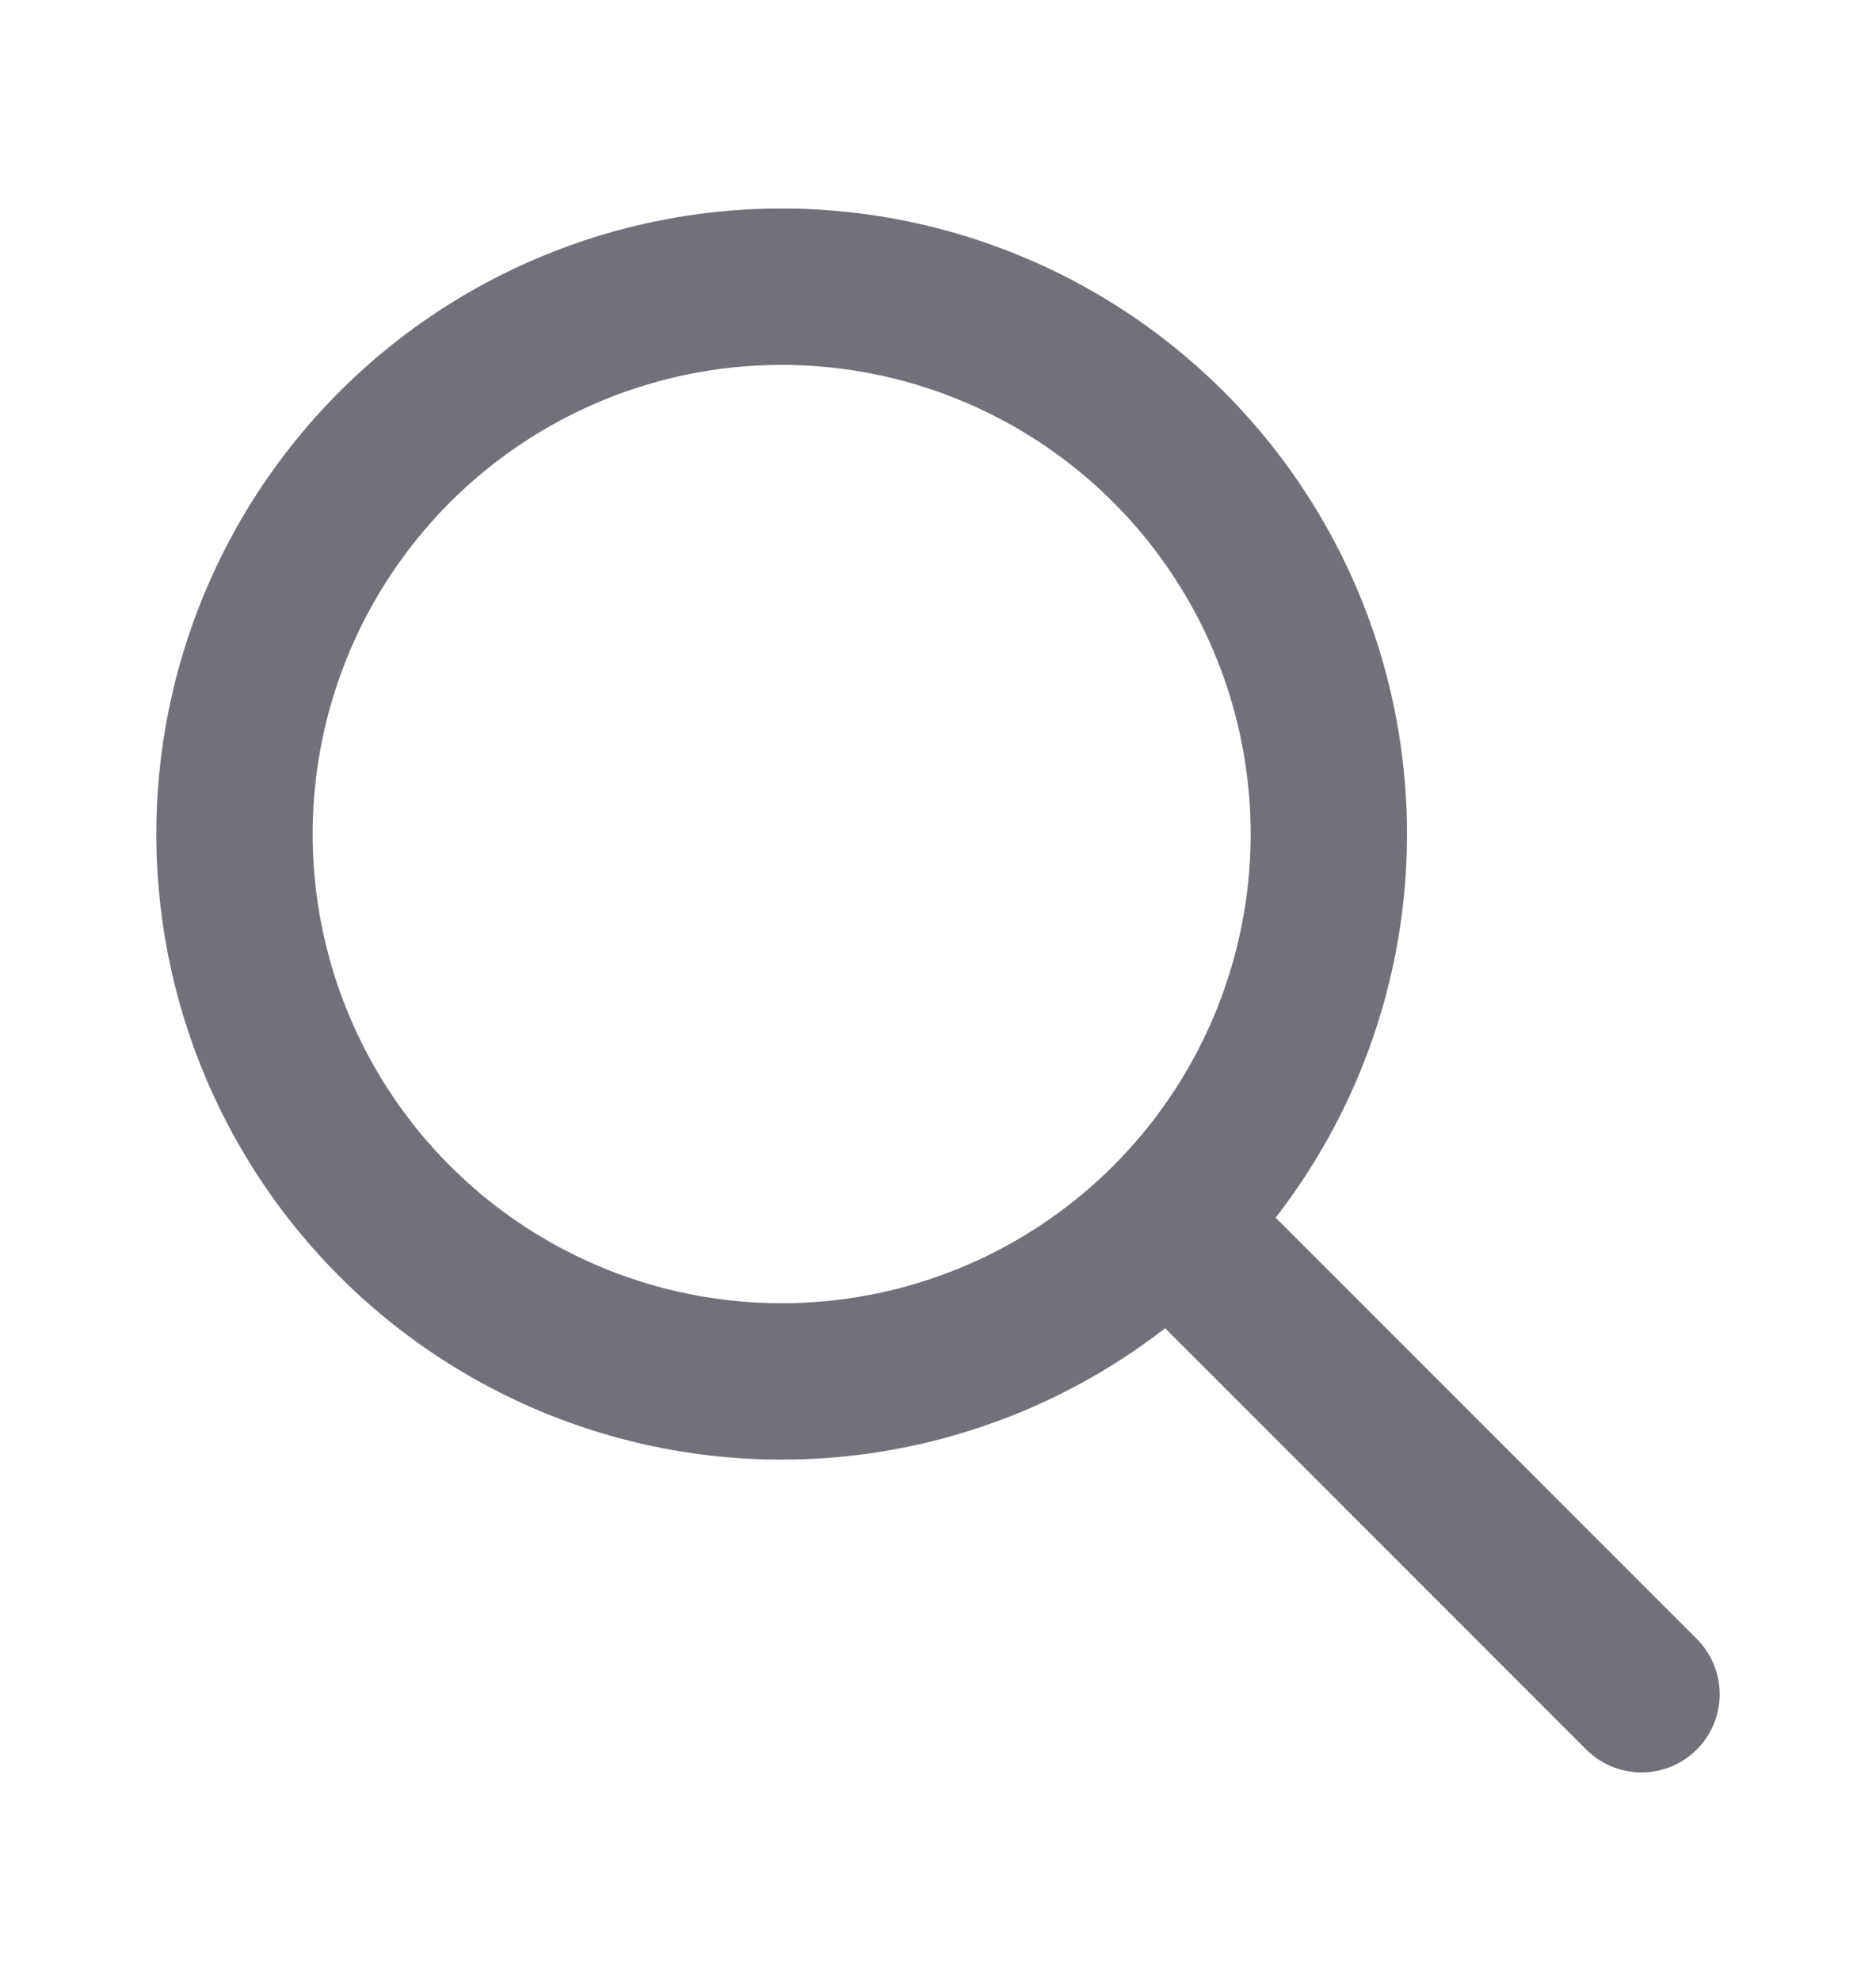 <svg width="18" height="19" viewBox="0 0 18 19" fill="none" xmlns="http://www.w3.org/2000/svg">
    <path d="m15.75 16.25-4.5-4.5M12.75 8a5.25 5.25 0 1 1-10.5 0 5.25 5.25 0 0 1 10.5 0z" stroke="#71717A" stroke-width="1.5" stroke-linecap="round" stroke-linejoin="round"/>
</svg>
